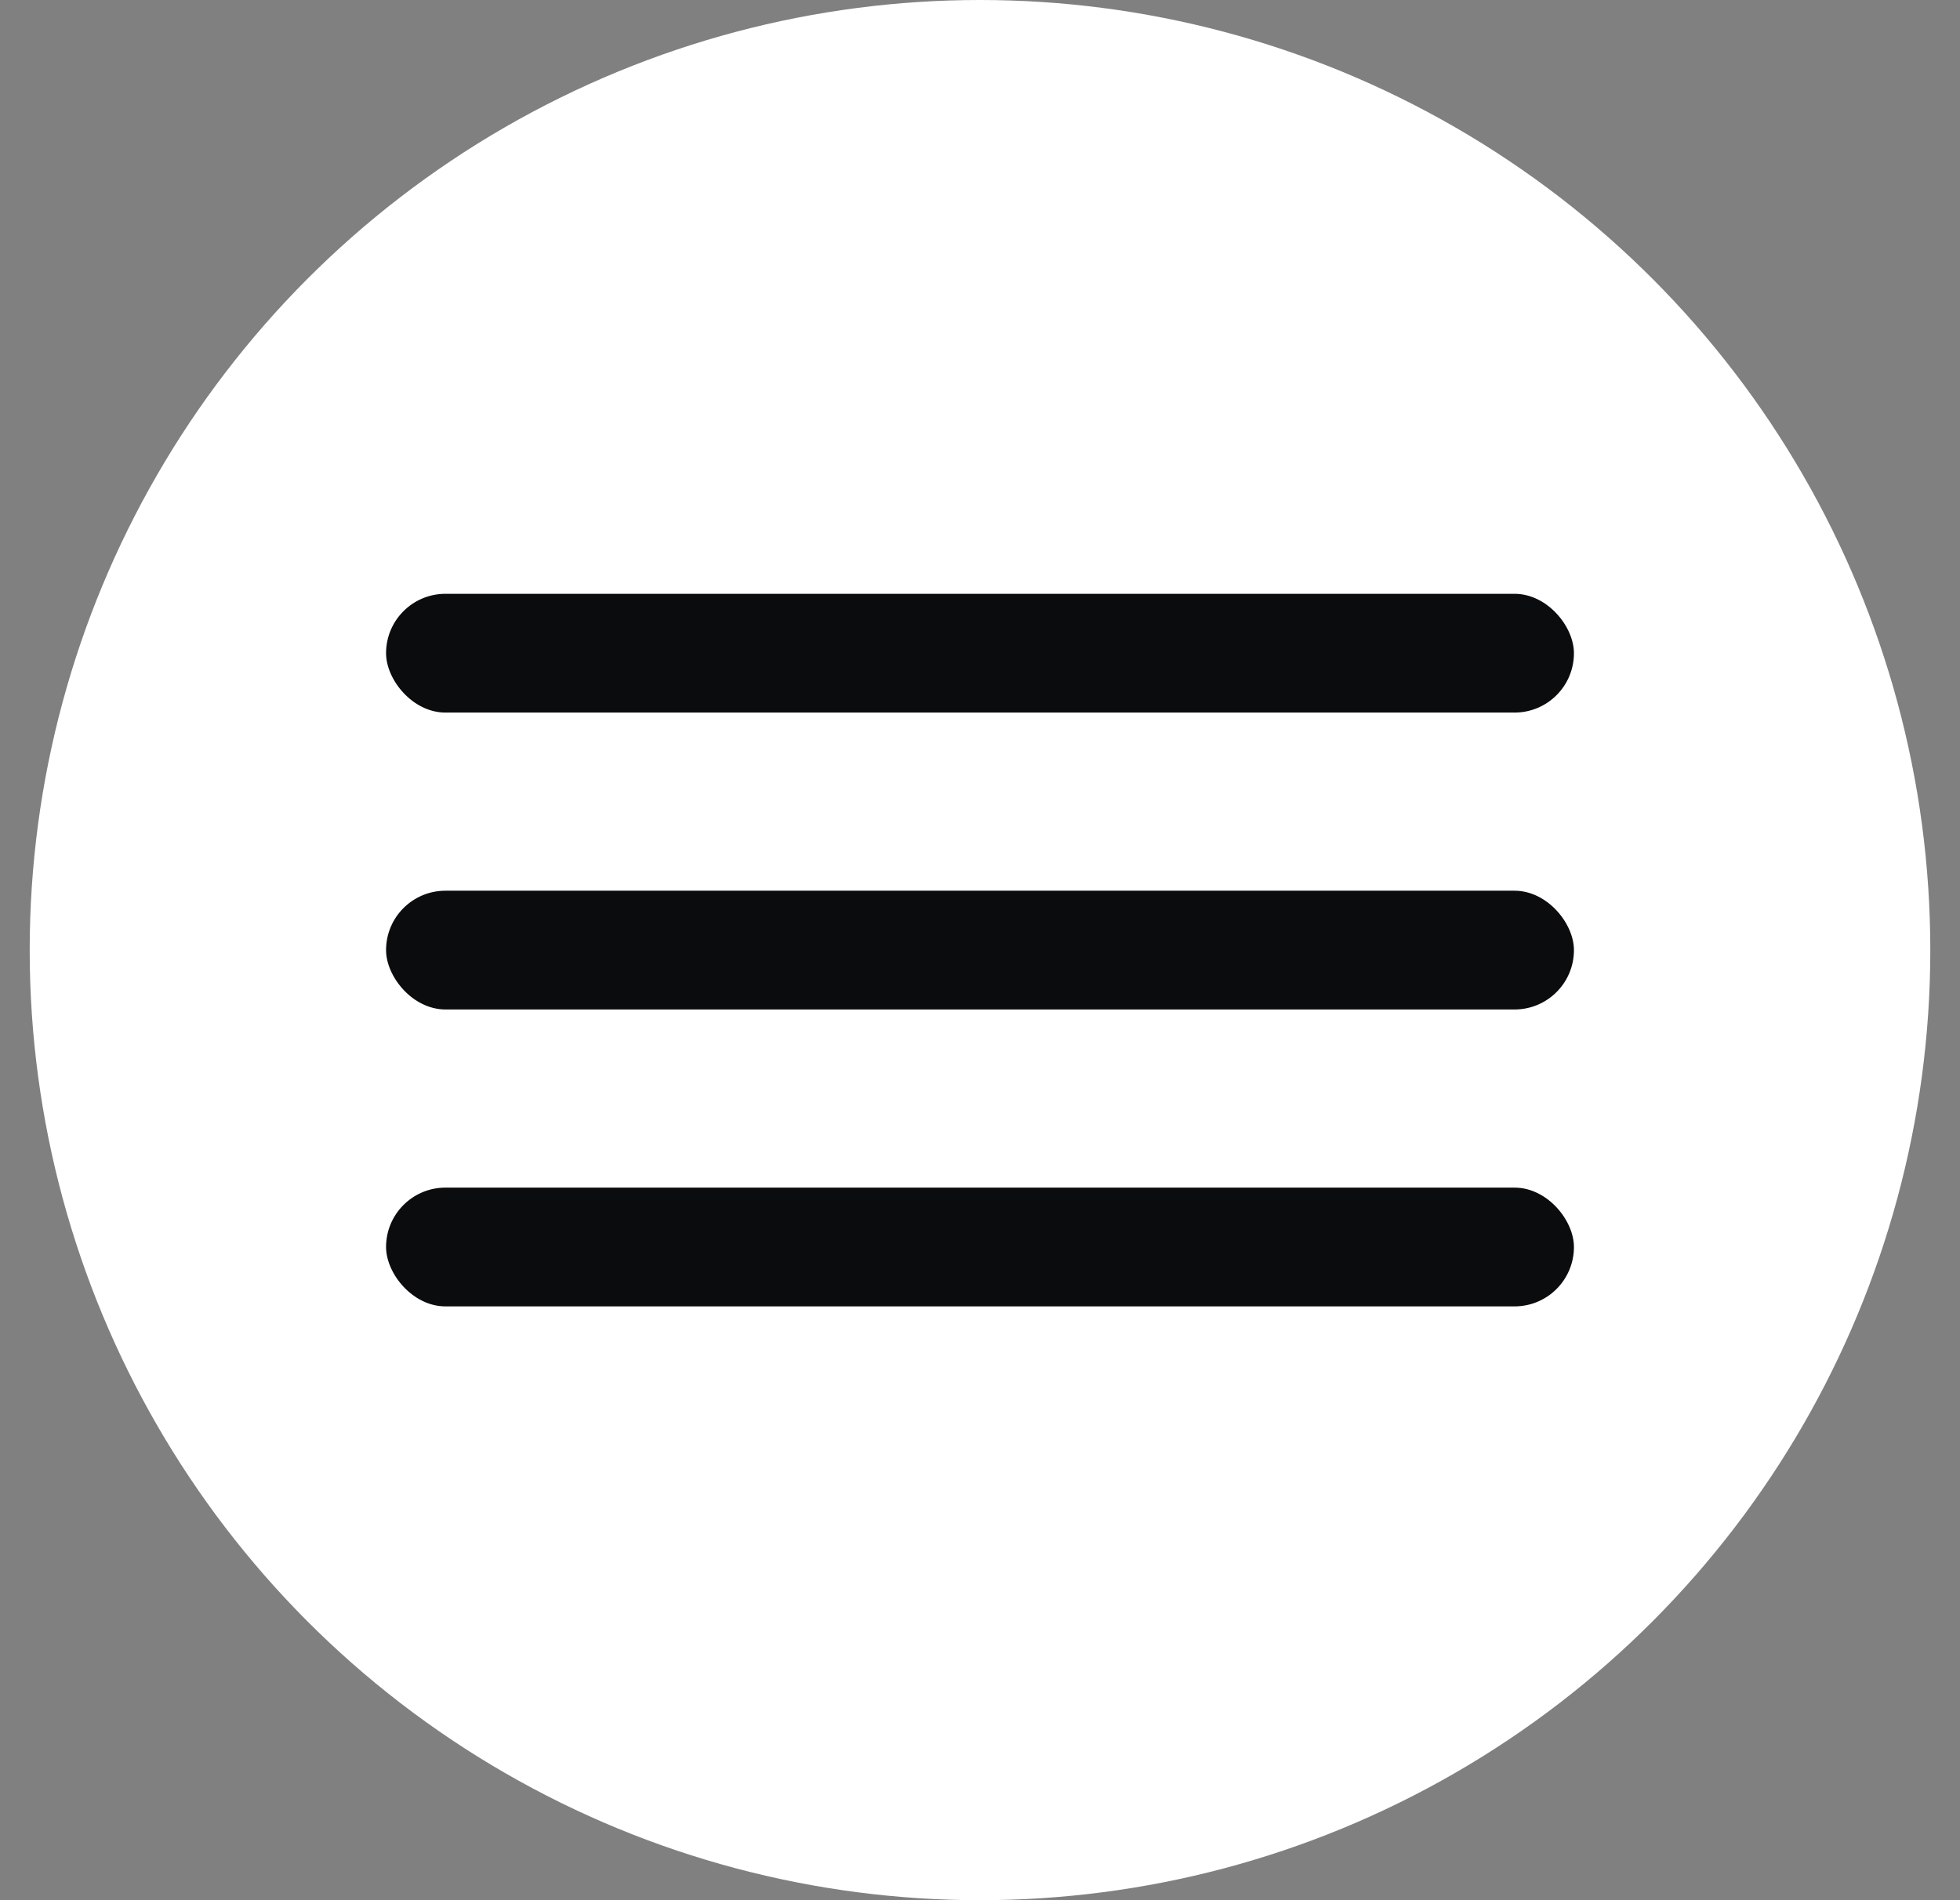 <?xml version="1.0" encoding="UTF-8"?> <svg xmlns="http://www.w3.org/2000/svg" width="33" height="32" viewBox="0 0 33 32" fill="none"><rect x="0" y="0" width="33" height="32" fill="#808080" stroke="none"/><circle cx="16.5" cy="16" r="16" fill="white"></circle><rect x="6.5" y="15" width="20" height="2" rx="1" fill="#0B0C0D"></rect><rect x="6.5" y="20" width="20" height="2" rx="1" fill="#0B0C0D"></rect><rect x="6.5" y="10" width="20" height="2" rx="1" fill="#0B0C0D"></rect></svg> 